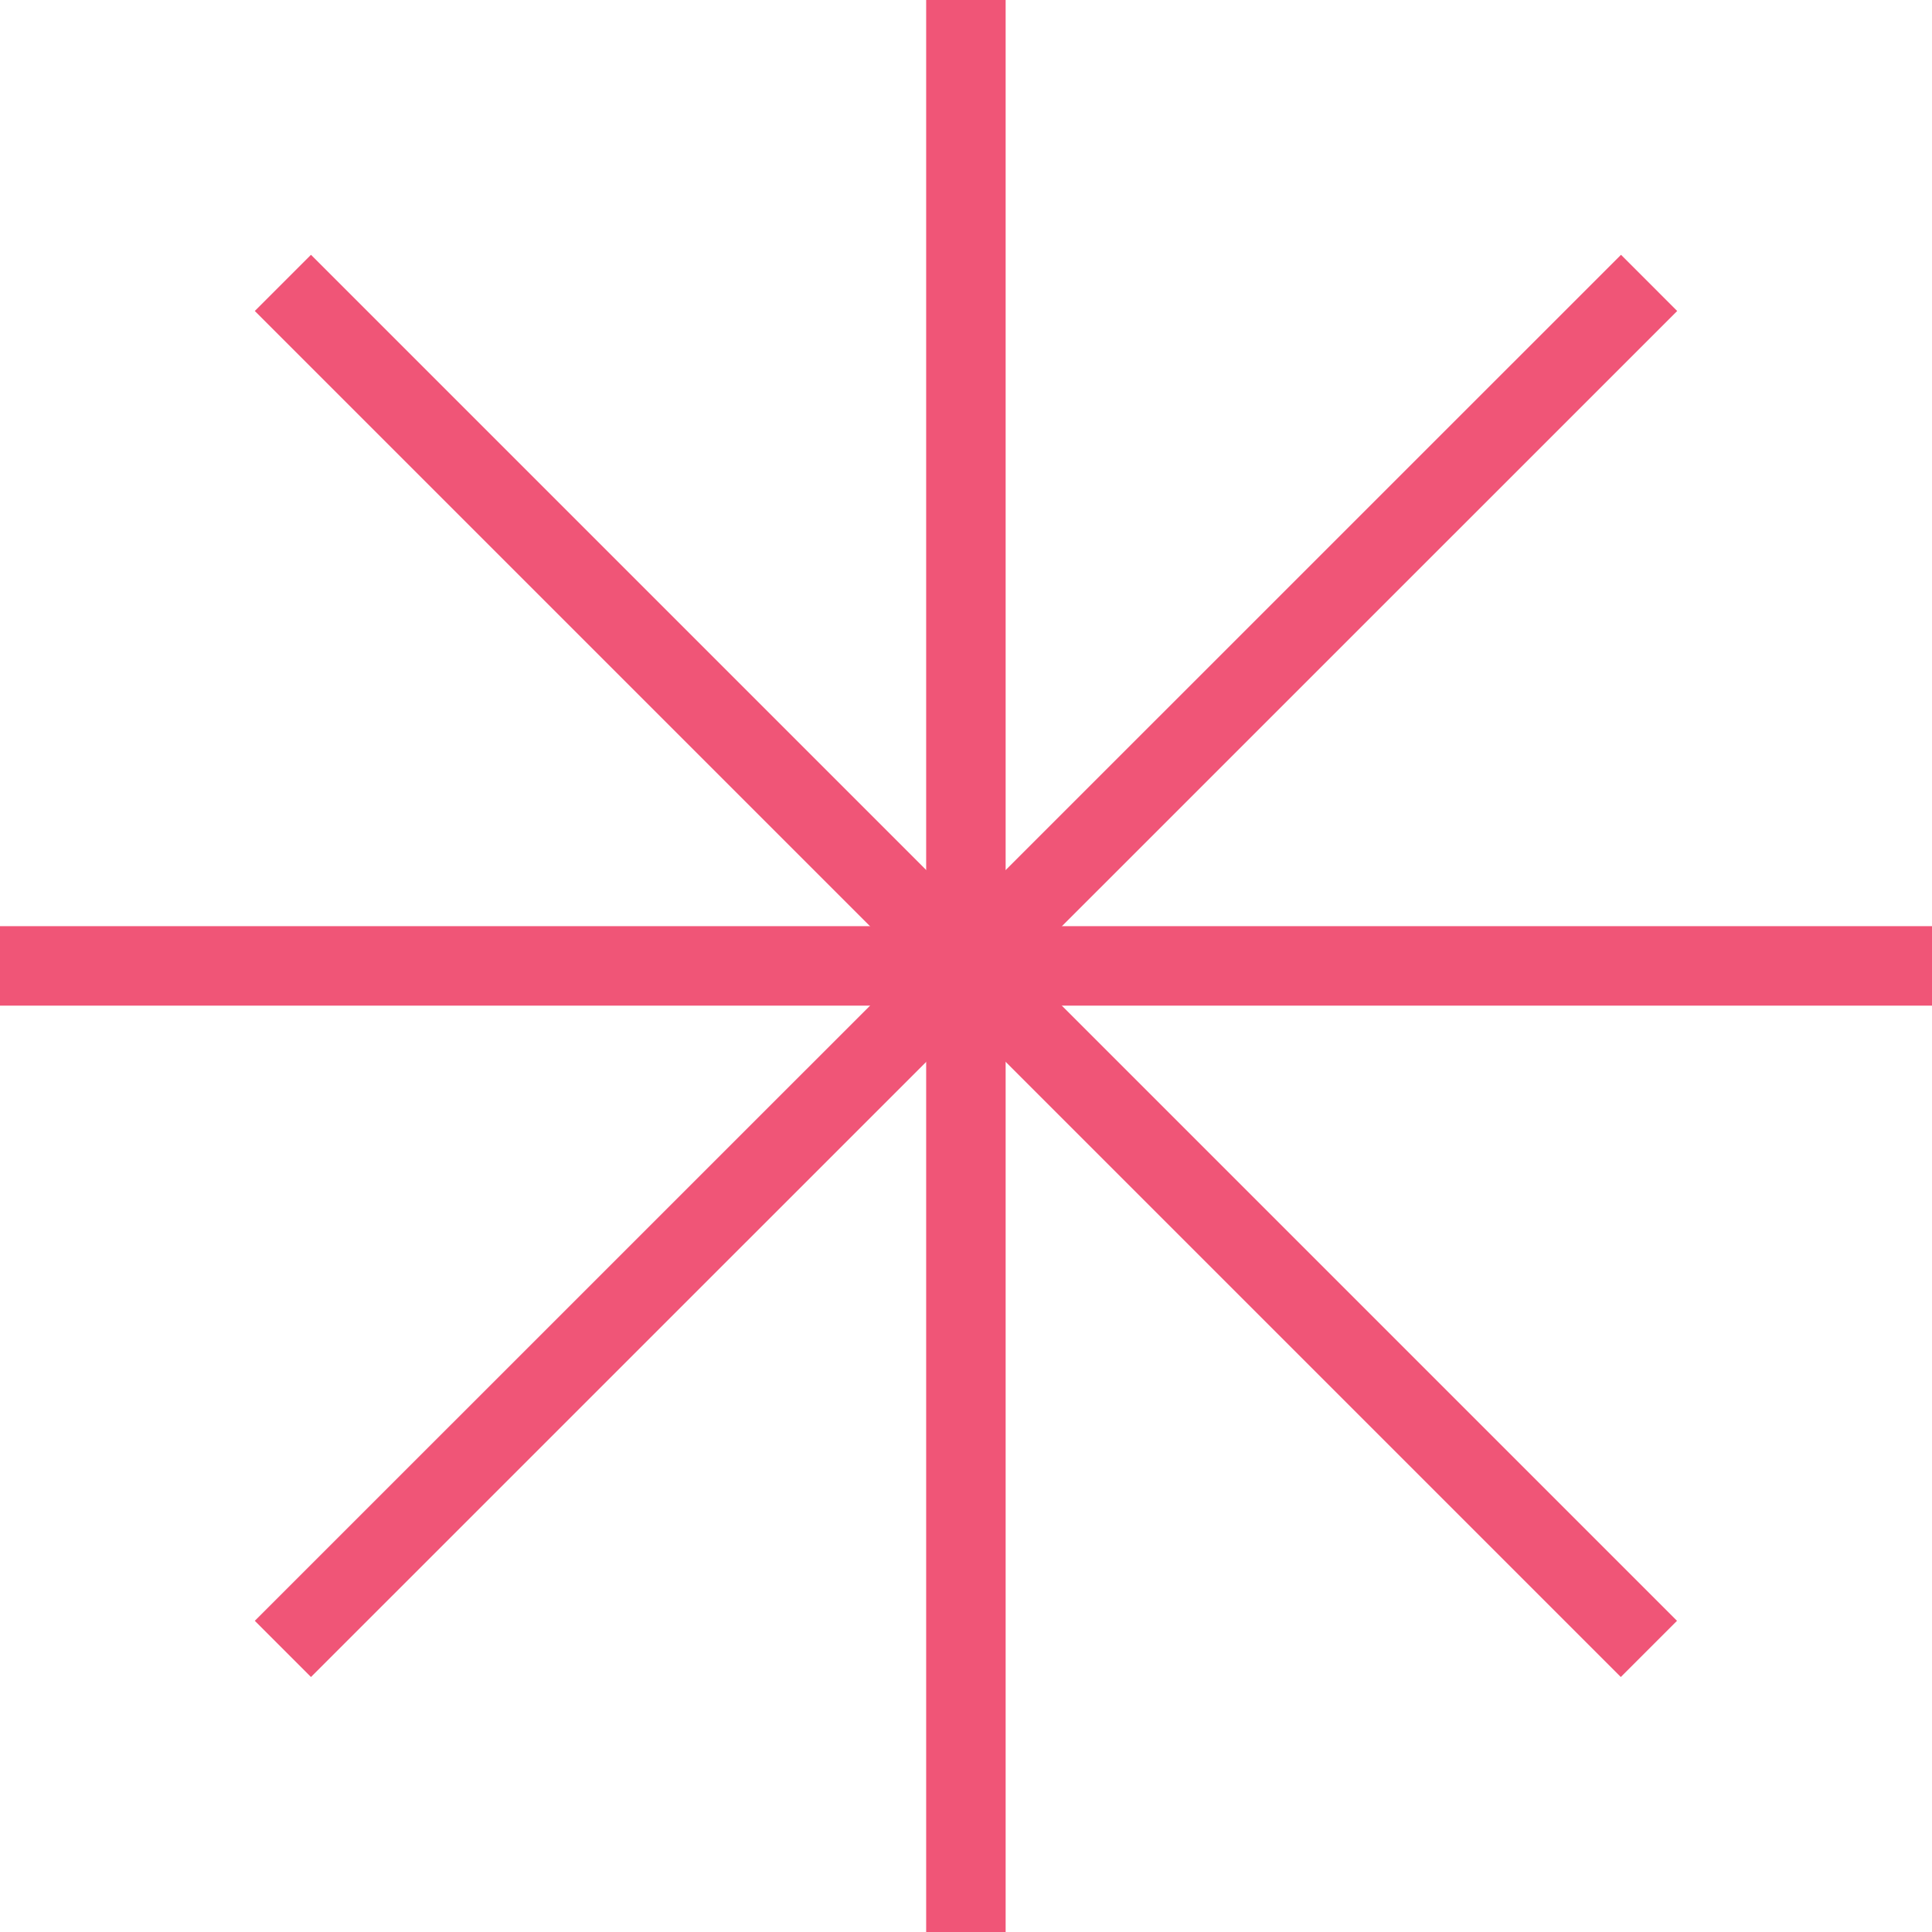 <?xml version="1.0" encoding="UTF-8"?> <svg xmlns="http://www.w3.org/2000/svg" viewBox="0 0 97.25 97.25"><defs><style>.cls-1{fill:none;stroke:#f05577;stroke-width:4px;}</style></defs><g id="Calque_2" data-name="Calque 2"><g id="Calque_1-2" data-name="Calque 1"><g id="Calque_2-2" data-name="Calque 2"><g id="_" data-name=" "><line class="cls-1" x1="48.62" x2="48.62" y2="97.25"></line><line class="cls-1" x1="97.25" y1="48.62" y2="48.62"></line><line class="cls-1" x1="83.01" y1="14.24" x2="14.24" y2="83"></line><line class="cls-1" x1="83" y1="83" x2="14.24" y2="14.24"></line></g></g></g></g></svg> 